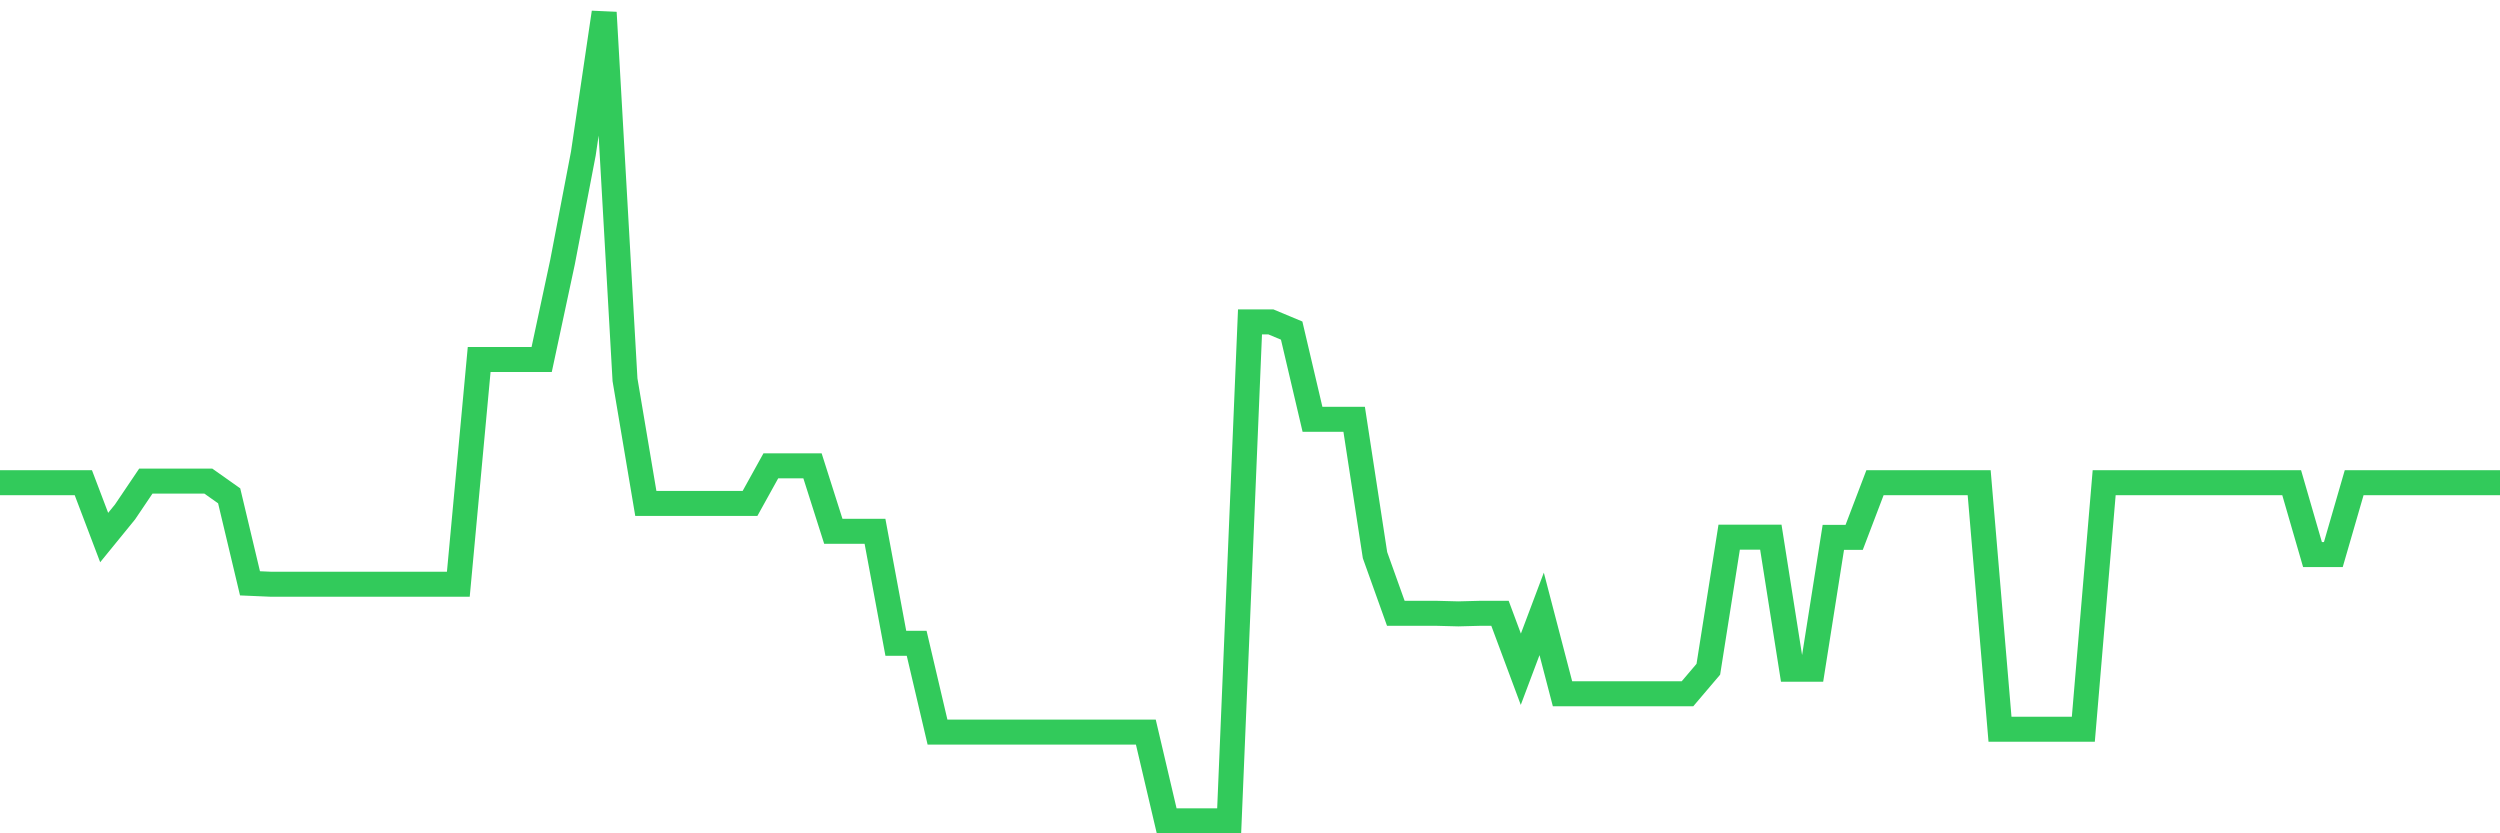 <svg
  xmlns="http://www.w3.org/2000/svg"
  xmlns:xlink="http://www.w3.org/1999/xlink"
  width="120"
  height="40"
  viewBox="0 0 120 40"
  preserveAspectRatio="none"
>
  <polyline
    points="0,23.169 1,23.169 2,23.169 3,23.169 4,23.169 5,25.802 6,24.575 7,23.093 8,23.093 9,23.093 10,23.093 11,23.8 12,28 13,28.043 14,28.043 15,28.043 16,28.043 17,28.043 18,28.043 19,28.043 20,28.043 21,28.043 22,28.043 23,17.257 24,17.257 25,17.257 26,17.257 27,12.588 28,7.373 29,0.6 30,18.228 31,24.166 32,24.166 33,24.166 34,24.166 35,24.166 36,24.166 37,22.36 38,22.36 39,22.36 40,25.504 41,25.504 42,25.504 43,30.88 44,30.88 45,35.14 46,35.14 47,35.14 48,35.14 49,35.14 50,35.14 51,35.14 52,35.14 53,35.14 54,35.14 55,35.14 56,39.4 57,39.4 58,39.4 59,39.4 60,15.45 61,15.45 62,15.868 63,20.128 64,20.128 65,20.128 66,26.646 67,29.44 68,29.44 69,29.44 70,29.466 71,29.44 72,29.44 73,32.124 74,29.466 75,33.3 76,33.3 77,33.3 78,33.3 79,33.3 80,33.3 81,33.3 82,32.124 83,25.785 84,25.785 85,25.785 86,32.124 87,32.124 88,25.794 89,25.794 90,23.169 91,23.169 92,23.169 93,23.169 94,23.169 95,23.169 96,35.004 97,35.004 98,35.004 99,35.004 100,35.004 101,23.169 102,23.169 103,23.169 104,23.169 105,23.169 106,23.169 107,23.169 108,23.169 109,23.169 110,23.169 111,26.62 112,26.62 113,23.169 114,23.169 115,23.169 116,23.169 117,23.169 118,23.169 119,23.169 120,23.169"
    fill="none"
    stroke="#32ca5b"
    stroke-width="1.2"
  >
  </polyline>
</svg>
